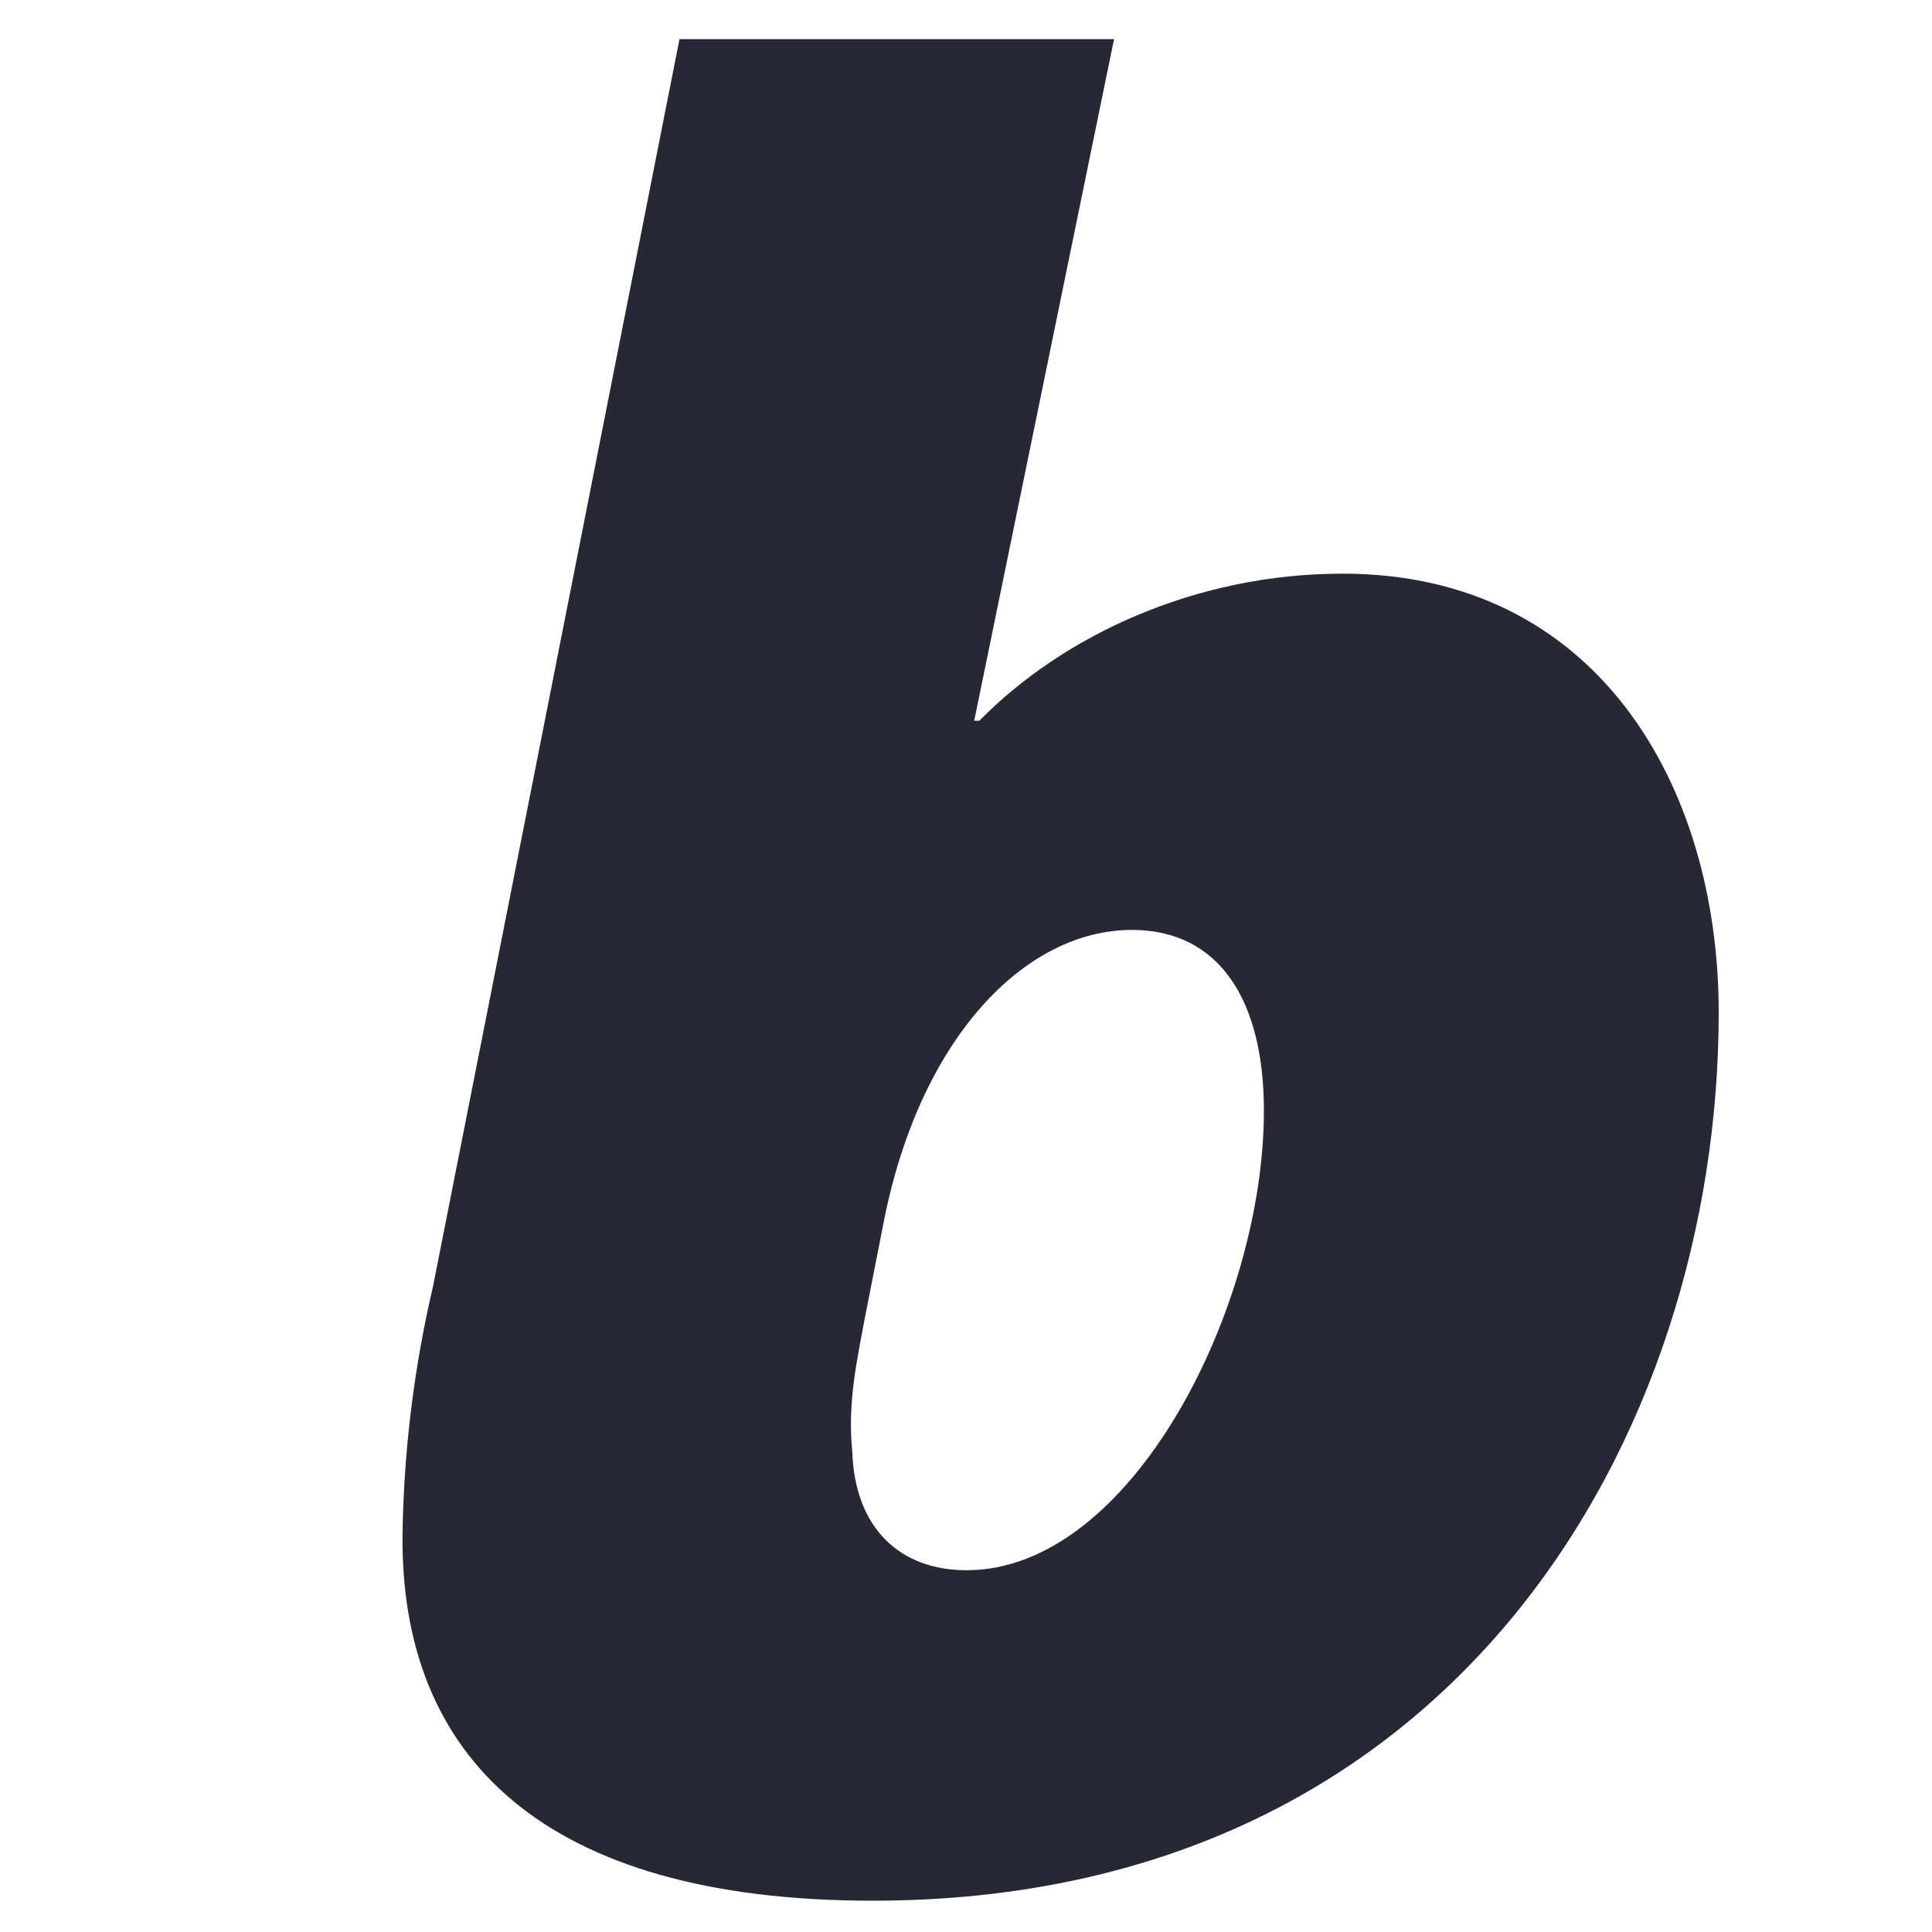 <svg width="40" height="40" viewBox="0 0 40 40" fill="none" xmlns="http://www.w3.org/2000/svg">
<path d="M27.799 11.877C24.748 11.877 22.011 13.158 20.276 14.922H20.17L23.065 0.811H14.068L8.966 26.629C8.572 28.31 8.36 30.031 8.334 31.76C8.282 36.358 11.227 39.352 18.067 39.352C30.166 39.352 35.584 29.676 35.584 20.964C35.584 16.258 33.059 11.877 27.799 11.877ZM20.012 32.51C18.645 32.51 17.699 31.654 17.645 30.051C17.541 29.032 17.751 28.126 17.909 27.27L18.277 25.4C19.014 21.497 21.224 19.253 23.433 19.253C25.274 19.253 26.168 20.75 26.168 22.995C26.168 27.056 23.433 32.51 20.012 32.51Z" fill="#282735"/>
</svg>
